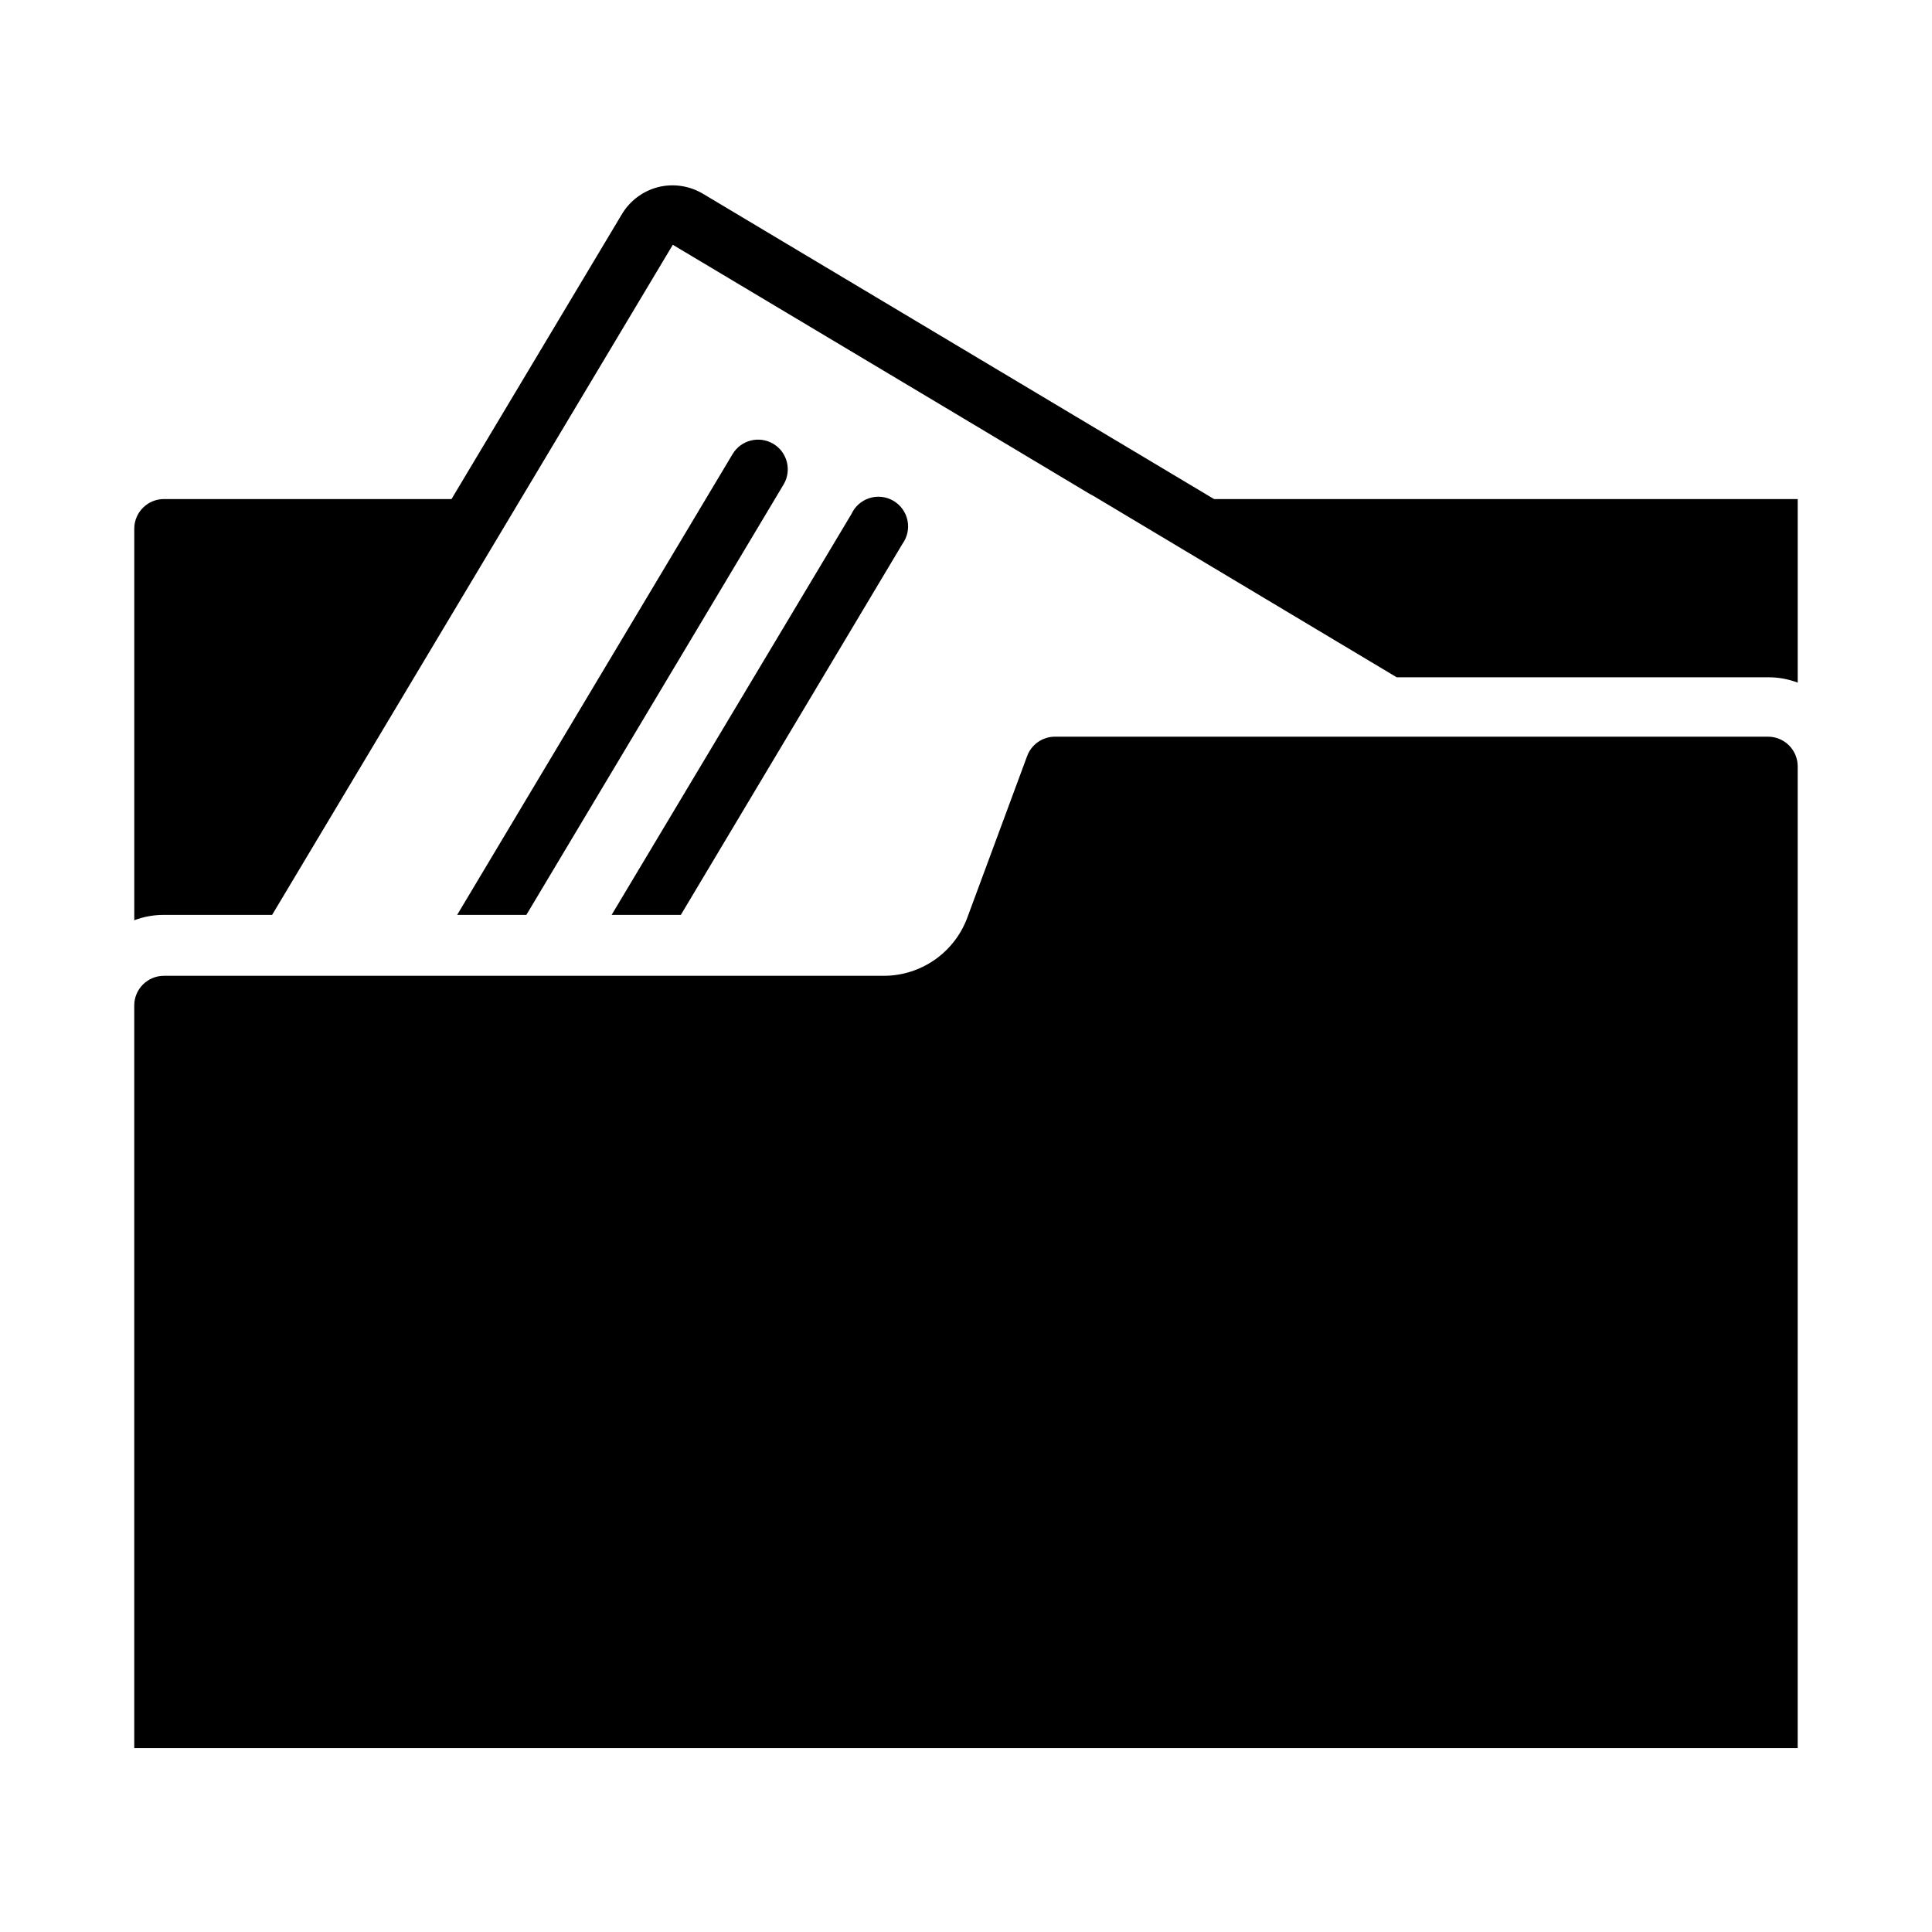 <?xml version="1.0" encoding="UTF-8"?>
<!-- Uploaded to: ICON Repo, www.svgrepo.com, Generator: ICON Repo Mixer Tools -->
<svg fill="#000000" width="800px" height="800px" version="1.1" viewBox="144 144 512 512" xmlns="http://www.w3.org/2000/svg">
 <g>
  <path d="m216.11 386.46 106.19-177.59 73.289 43.77 37.234 22.277 1.023 0.551 80.297 48.02h98.398c2.688-0.02 5.359 0.461 7.871 1.414v-48.648h-154.68l-135.48-80.926c-3.578-2.125-7.852-2.746-11.887-1.73-4.035 1.047-7.488 3.652-9.605 7.242l-45.105 75.414h-76.203c-4.348 0-7.871 3.523-7.871 7.871v103.75c2.516-0.953 5.184-1.434 7.871-1.418z"/>
  <path d="m348.91 261.61c-3.738-2.219-8.566-0.984-10.785 2.754l-72.973 122.09h18.34l68.172-114.07v0.004c2.219-3.742 0.984-8.57-2.754-10.785z"/>
  <path d="m383.15 288.14c1.309-1.801 1.797-4.074 1.336-6.254-0.457-2.18-1.82-4.062-3.746-5.18-1.926-1.121-4.234-1.371-6.356-0.691-2.121 0.676-3.856 2.223-4.773 4.254l-63.527 106.19h18.34z"/>
  <path d="m620.41 347.1c0-2.086-0.828-4.09-2.305-5.566s-3.477-2.305-5.566-2.305h-188.93c-3.293-0.012-6.246 2.031-7.398 5.117l-15.742 42.508c-1.621 4.582-4.613 8.551-8.574 11.371-3.957 2.816-8.688 4.344-13.547 4.375h-190.9c-4.348 0-7.871 3.523-7.871 7.871v196.8h440.83z"/>
 </g>
</svg>